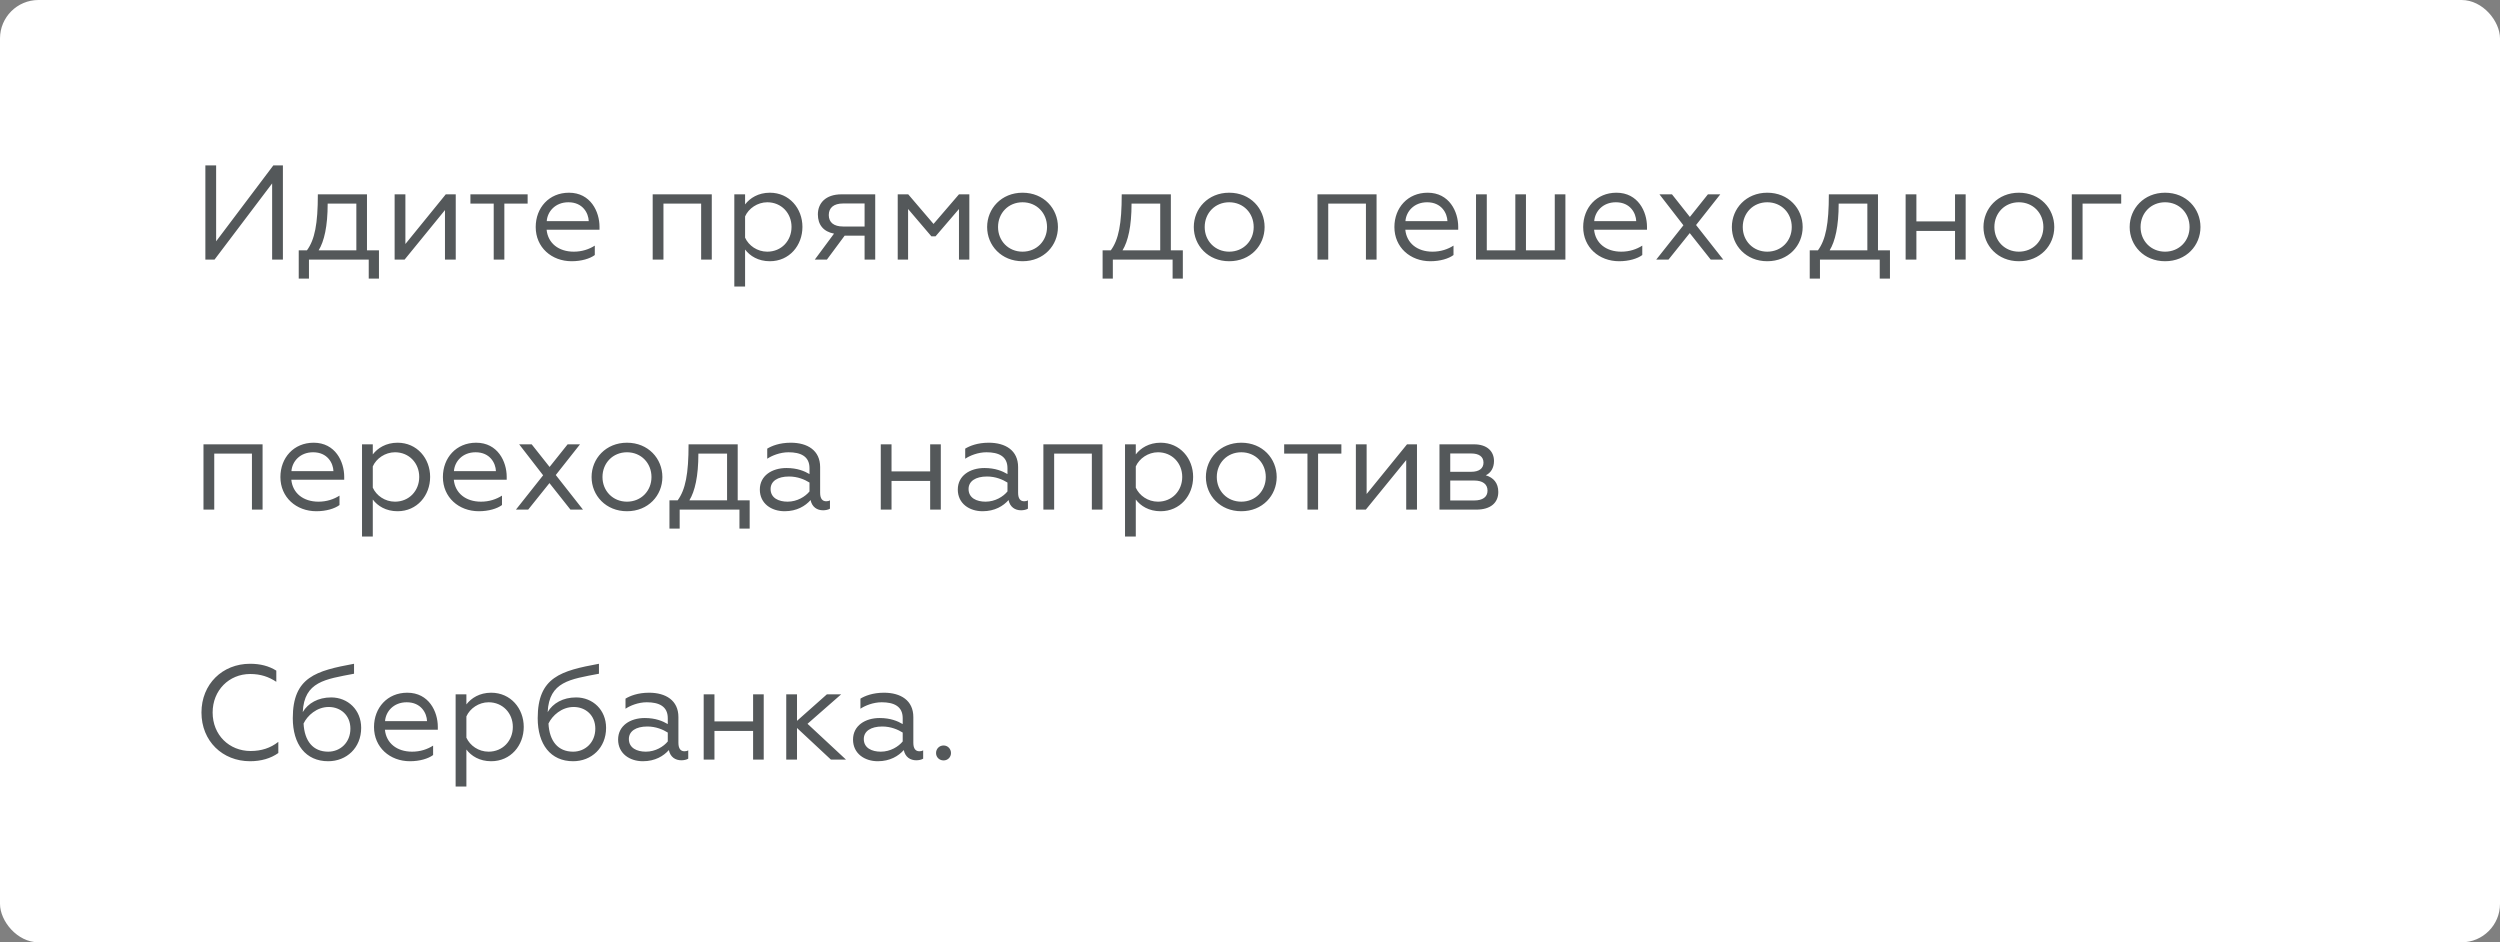 <svg width="260" height="98" viewBox="0 0 260 98" fill="none" xmlns="http://www.w3.org/2000/svg">
<rect x="0" y="0" width="260" height="98" fill="#808080" stroke="none"/>
<rect width="260" height="98" rx="4" fill="white"/>
<path d="M21.358 27H22.31L28.302 19.076V27H29.422V17.2H28.428L22.478 25.096V17.2H21.358V27ZM31.068 28.974H32.132V27H38.348V28.974H39.412V26.034H38.166V20.21H33.056C33.056 23.29 32.734 24.928 31.922 26.034H31.068V28.974ZM33.14 26.034C33.714 25.096 34.078 23.542 34.078 21.176H37.06V26.034H33.14ZM41.041 27H42.077L46.277 21.848V27H47.397V20.21H46.361L42.161 25.376V20.21H41.041V27ZM51.346 27H52.452V21.176H54.874V20.21H48.924V21.176H51.346V27ZM59.451 27.168C60.459 27.168 61.355 26.902 61.859 26.524V25.544C61.271 25.922 60.529 26.174 59.675 26.174C58.093 26.174 56.987 25.292 56.847 23.892H62.349V23.584C62.349 22.016 61.425 20.042 59.171 20.042C57.099 20.042 55.713 21.61 55.713 23.612C55.713 25.726 57.365 27.168 59.451 27.168ZM56.861 22.996C56.931 22.016 57.729 21.036 59.115 21.036C60.613 21.036 61.201 22.17 61.229 22.996H56.861ZM67.879 27H68.999V21.176H72.919V27H74.025V20.21H67.879V27ZM77.489 29.8V25.95C77.993 26.622 78.861 27.168 80.065 27.168C82.095 27.168 83.453 25.53 83.453 23.598C83.453 21.68 82.095 20.042 80.065 20.042C78.861 20.042 77.993 20.602 77.489 21.26V20.21H76.369V29.8H77.489ZM77.489 22.506C77.853 21.68 78.777 21.036 79.799 21.036C81.255 21.036 82.319 22.156 82.319 23.598C82.319 25.054 81.255 26.174 79.799 26.174C78.749 26.174 77.867 25.544 77.489 24.718V22.506ZM84.737 27H85.997L87.845 24.508H89.917V27H91.023V20.21H87.523C85.843 20.21 85.059 21.148 85.059 22.296C85.059 23.374 85.633 24.088 86.739 24.298L84.737 27ZM87.677 23.556C86.725 23.556 86.193 23.136 86.193 22.366C86.193 21.596 86.725 21.162 87.677 21.162H89.917V23.556H87.677ZM93.363 27H94.441V21.736L96.863 24.578H97.297L99.733 21.736V27H100.811V20.21H99.733L97.087 23.29L94.455 20.21H93.363V27ZM106.344 20.042C104.146 20.042 102.662 21.694 102.662 23.612C102.662 25.53 104.146 27.168 106.344 27.168C108.556 27.168 110.026 25.53 110.026 23.612C110.026 21.694 108.556 20.042 106.344 20.042ZM106.344 26.174C104.874 26.174 103.796 25.054 103.796 23.612C103.796 22.156 104.874 21.036 106.344 21.036C107.814 21.036 108.892 22.156 108.892 23.612C108.892 25.054 107.814 26.174 106.344 26.174ZM114.671 28.974H115.735V27H121.951V28.974H123.015V26.034H121.769V20.21H116.659C116.659 23.29 116.337 24.928 115.525 26.034H114.671V28.974ZM116.743 26.034C117.317 25.096 117.681 23.542 117.681 21.176H120.663V26.034H116.743ZM127.836 20.042C125.638 20.042 124.154 21.694 124.154 23.612C124.154 25.53 125.638 27.168 127.836 27.168C130.048 27.168 131.518 25.53 131.518 23.612C131.518 21.694 130.048 20.042 127.836 20.042ZM127.836 26.174C126.366 26.174 125.288 25.054 125.288 23.612C125.288 22.156 126.366 21.036 127.836 21.036C129.306 21.036 130.384 22.156 130.384 23.612C130.384 25.054 129.306 26.174 127.836 26.174ZM137.017 27H138.137V21.176H142.057V27H143.163V20.21H137.017V27ZM148.756 27.168C149.764 27.168 150.66 26.902 151.164 26.524V25.544C150.576 25.922 149.834 26.174 148.98 26.174C147.398 26.174 146.292 25.292 146.152 23.892H151.654V23.584C151.654 22.016 150.73 20.042 148.476 20.042C146.404 20.042 145.018 21.61 145.018 23.612C145.018 25.726 146.67 27.168 148.756 27.168ZM146.166 22.996C146.236 22.016 147.034 21.036 148.42 21.036C149.918 21.036 150.506 22.17 150.534 22.996H146.166ZM153.506 27H162.802V20.21H161.696V26.034H158.7V20.21H157.594V26.034H154.626V20.21H153.506V27ZM168.389 27.168C169.397 27.168 170.293 26.902 170.797 26.524V25.544C170.209 25.922 169.467 26.174 168.613 26.174C167.031 26.174 165.925 25.292 165.785 23.892H171.287V23.584C171.287 22.016 170.363 20.042 168.109 20.042C166.037 20.042 164.651 21.61 164.651 23.612C164.651 25.726 166.303 27.168 168.389 27.168ZM165.799 22.996C165.869 22.016 166.667 21.036 168.053 21.036C169.551 21.036 170.139 22.17 170.167 22.996H165.799ZM172.247 27H173.521L175.733 24.242L177.917 27H179.219L176.391 23.402L178.911 20.21H177.623L175.747 22.562L173.885 20.21H172.583L175.075 23.43L172.247 27ZM183.795 20.042C181.597 20.042 180.113 21.694 180.113 23.612C180.113 25.53 181.597 27.168 183.795 27.168C186.007 27.168 187.477 25.53 187.477 23.612C187.477 21.694 186.007 20.042 183.795 20.042ZM183.795 26.174C182.325 26.174 181.247 25.054 181.247 23.612C181.247 22.156 182.325 21.036 183.795 21.036C185.265 21.036 186.343 22.156 186.343 23.612C186.343 25.054 185.265 26.174 183.795 26.174ZM188.212 28.974H189.276V27H195.492V28.974H196.556V26.034H195.31V20.21H190.2C190.2 23.29 189.878 24.928 189.066 26.034H188.212V28.974ZM190.284 26.034C190.858 25.096 191.222 23.542 191.222 21.176H194.204V26.034H190.284ZM198.185 27H199.305V24.018H203.323V27H204.429V20.21H203.323V23.024H199.305V20.21H198.185V27ZM209.963 20.042C207.765 20.042 206.281 21.694 206.281 23.612C206.281 25.53 207.765 27.168 209.963 27.168C212.175 27.168 213.645 25.53 213.645 23.612C213.645 21.694 212.175 20.042 209.963 20.042ZM209.963 26.174C208.493 26.174 207.415 25.054 207.415 23.612C207.415 22.156 208.493 21.036 209.963 21.036C211.433 21.036 212.511 22.156 212.511 23.612C212.511 25.054 211.433 26.174 209.963 26.174ZM215.467 27H216.587V21.176H220.605V20.21H215.467V27ZM225.167 20.042C222.969 20.042 221.485 21.694 221.485 23.612C221.485 25.53 222.969 27.168 225.167 27.168C227.379 27.168 228.849 25.53 228.849 23.612C228.849 21.694 227.379 20.042 225.167 20.042ZM225.167 26.174C223.697 26.174 222.619 25.054 222.619 23.612C222.619 22.156 223.697 21.036 225.167 21.036C226.637 21.036 227.715 22.156 227.715 23.612C227.715 25.054 226.637 26.174 225.167 26.174ZM21.162 53H22.282V47.176H26.202V53H27.308V46.21H21.162V53ZM32.9 53.168C33.908 53.168 34.804 52.902 35.308 52.524V51.544C34.72 51.922 33.978 52.174 33.124 52.174C31.542 52.174 30.436 51.292 30.296 49.892H35.798V49.584C35.798 48.016 34.874 46.042 32.62 46.042C30.548 46.042 29.162 47.61 29.162 49.612C29.162 51.726 30.814 53.168 32.9 53.168ZM30.31 48.996C30.38 48.016 31.178 47.036 32.564 47.036C34.062 47.036 34.65 48.17 34.678 48.996H30.31ZM38.77 55.8V51.95C39.274 52.622 40.142 53.168 41.346 53.168C43.376 53.168 44.734 51.53 44.734 49.598C44.734 47.68 43.376 46.042 41.346 46.042C40.142 46.042 39.274 46.602 38.77 47.26V46.21H37.65V55.8H38.77ZM38.77 48.506C39.134 47.68 40.058 47.036 41.08 47.036C42.536 47.036 43.6 48.156 43.6 49.598C43.6 51.054 42.536 52.174 41.08 52.174C40.03 52.174 39.148 51.544 38.77 50.718V48.506ZM49.799 53.168C50.807 53.168 51.703 52.902 52.207 52.524V51.544C51.619 51.922 50.877 52.174 50.023 52.174C48.441 52.174 47.335 51.292 47.195 49.892H52.697V49.584C52.697 48.016 51.773 46.042 49.519 46.042C47.447 46.042 46.061 47.61 46.061 49.612C46.061 51.726 47.713 53.168 49.799 53.168ZM47.209 48.996C47.279 48.016 48.077 47.036 49.463 47.036C50.961 47.036 51.549 48.17 51.577 48.996H47.209ZM53.657 53H54.931L57.143 50.242L59.327 53H60.629L57.801 49.402L60.321 46.21H59.033L57.157 48.562L55.295 46.21H53.993L56.485 49.43L53.657 53ZM65.206 46.042C63.008 46.042 61.524 47.694 61.524 49.612C61.524 51.53 63.008 53.168 65.206 53.168C67.418 53.168 68.888 51.53 68.888 49.612C68.888 47.694 67.418 46.042 65.206 46.042ZM65.206 52.174C63.736 52.174 62.658 51.054 62.658 49.612C62.658 48.156 63.736 47.036 65.206 47.036C66.676 47.036 67.754 48.156 67.754 49.612C67.754 51.054 66.676 52.174 65.206 52.174ZM69.623 54.974H70.686V53H76.903V54.974H77.966V52.034H76.721V46.21H71.611C71.611 49.29 71.288 50.928 70.477 52.034H69.623V54.974ZM71.695 52.034C72.269 51.096 72.632 49.542 72.632 47.176H75.615V52.034H71.695ZM81.906 52.174C80.982 52.174 80.142 51.796 80.142 50.858C80.142 50.046 80.87 49.556 82.06 49.556C82.956 49.556 83.698 49.878 84.188 50.186V51.11C83.754 51.642 82.914 52.174 81.906 52.174ZM81.598 53.168C82.872 53.168 83.754 52.622 84.3 52.006C84.454 52.748 84.986 53.07 85.602 53.07C85.84 53.07 86.148 53.014 86.316 52.902V52.034C86.204 52.104 86.078 52.132 85.924 52.132C85.546 52.132 85.294 51.88 85.294 51.25V48.576C85.294 46.84 83.978 46.042 82.242 46.042C81.066 46.042 80.254 46.378 79.792 46.658V47.708C80.268 47.386 81.122 47.036 82.004 47.036C83.25 47.036 84.188 47.442 84.188 48.688V49.304C83.67 48.996 82.914 48.674 81.794 48.674C80.282 48.674 79.022 49.472 79.022 50.914C79.022 52.37 80.226 53.168 81.598 53.168ZM91.6 53H92.719V50.018H96.737V53H97.844V46.21H96.737V49.024H92.719V46.21H91.6V53ZM102.495 52.174C101.571 52.174 100.731 51.796 100.731 50.858C100.731 50.046 101.459 49.556 102.649 49.556C103.545 49.556 104.287 49.878 104.777 50.186V51.11C104.343 51.642 103.503 52.174 102.495 52.174ZM102.187 53.168C103.461 53.168 104.343 52.622 104.889 52.006C105.043 52.748 105.575 53.07 106.191 53.07C106.429 53.07 106.737 53.014 106.905 52.902V52.034C106.793 52.104 106.667 52.132 106.513 52.132C106.135 52.132 105.883 51.88 105.883 51.25V48.576C105.883 46.84 104.567 46.042 102.831 46.042C101.655 46.042 100.843 46.378 100.381 46.658V47.708C100.857 47.386 101.711 47.036 102.593 47.036C103.839 47.036 104.777 47.442 104.777 48.688V49.304C104.259 48.996 103.503 48.674 102.383 48.674C100.871 48.674 99.611 49.472 99.611 50.914C99.611 52.37 100.815 53.168 102.187 53.168ZM108.512 53H109.632V47.176H113.552V53H114.658V46.21H108.512V53ZM118.122 55.8V51.95C118.626 52.622 119.494 53.168 120.698 53.168C122.728 53.168 124.086 51.53 124.086 49.598C124.086 47.68 122.728 46.042 120.698 46.042C119.494 46.042 118.626 46.602 118.122 47.26V46.21H117.002V55.8H118.122ZM118.122 48.506C118.486 47.68 119.41 47.036 120.432 47.036C121.888 47.036 122.952 48.156 122.952 49.598C122.952 51.054 121.888 52.174 120.432 52.174C119.382 52.174 118.5 51.544 118.122 50.718V48.506ZM129.094 46.042C126.896 46.042 125.412 47.694 125.412 49.612C125.412 51.53 126.896 53.168 129.094 53.168C131.306 53.168 132.776 51.53 132.776 49.612C132.776 47.694 131.306 46.042 129.094 46.042ZM129.094 52.174C127.624 52.174 126.546 51.054 126.546 49.612C126.546 48.156 127.624 47.036 129.094 47.036C130.564 47.036 131.642 48.156 131.642 49.612C131.642 51.054 130.564 52.174 129.094 52.174ZM135.975 53H137.081V47.176H139.503V46.21H133.553V47.176H135.975V53ZM141.01 53H142.046L146.246 47.848V53H147.366V46.21H146.33L142.13 51.376V46.21H141.01V53ZM149.705 53H153.541C155.025 53 155.823 52.286 155.823 51.166C155.823 50.228 155.319 49.668 154.521 49.43C155.039 49.192 155.375 48.66 155.375 47.946C155.375 46.952 154.675 46.21 153.303 46.21H149.705V53ZM150.825 52.048V49.976H153.317C154.185 49.976 154.703 50.34 154.703 51.026C154.703 51.698 154.185 52.048 153.317 52.048H150.825ZM150.825 49.066V47.162H153.009C153.807 47.162 154.283 47.484 154.283 48.114C154.283 48.73 153.807 49.066 153.009 49.066H150.825ZM26.006 79.168C27.154 79.168 28.162 78.874 28.946 78.314V77.152C28.134 77.796 27.182 78.104 26.062 78.104C23.836 78.104 22.114 76.438 22.114 74.1C22.114 71.79 23.822 70.096 26.02 70.096C27.112 70.096 27.952 70.39 28.736 70.908V69.746C27.952 69.256 27.056 69.032 26.006 69.032C23.136 69.032 20.952 71.146 20.952 74.1C20.952 77.082 23.15 79.168 26.006 79.168ZM34.132 79.168C36.036 79.168 37.562 77.782 37.562 75.696C37.562 73.834 36.19 72.532 34.44 72.532C33.082 72.532 32.032 73.134 31.486 74.058C31.64 70.88 33.824 70.642 36.82 70.068V69.032C32.886 69.76 30.45 70.404 30.45 74.688C30.45 77.418 31.794 79.168 34.132 79.168ZM34.132 78.174C32.55 78.174 31.668 77.068 31.57 75.248C31.962 74.422 32.942 73.526 34.188 73.526C35.42 73.526 36.442 74.38 36.442 75.78C36.442 77.222 35.392 78.174 34.132 78.174ZM42.635 79.168C43.643 79.168 44.539 78.902 45.043 78.524V77.544C44.455 77.922 43.713 78.174 42.859 78.174C41.277 78.174 40.171 77.292 40.031 75.892H45.533V75.584C45.533 74.016 44.609 72.042 42.355 72.042C40.283 72.042 38.897 73.61 38.897 75.612C38.897 77.726 40.549 79.168 42.635 79.168ZM40.045 74.996C40.115 74.016 40.913 73.036 42.299 73.036C43.797 73.036 44.385 74.17 44.413 74.996H40.045ZM48.505 81.8V77.95C49.009 78.622 49.877 79.168 51.081 79.168C53.111 79.168 54.469 77.53 54.469 75.598C54.469 73.68 53.111 72.042 51.081 72.042C49.877 72.042 49.009 72.602 48.505 73.26V72.21H47.385V81.8H48.505ZM48.505 74.506C48.869 73.68 49.793 73.036 50.815 73.036C52.271 73.036 53.335 74.156 53.335 75.598C53.335 77.054 52.271 78.174 50.815 78.174C49.765 78.174 48.883 77.544 48.505 76.718V74.506ZM59.603 79.168C61.507 79.168 63.033 77.782 63.033 75.696C63.033 73.834 61.661 72.532 59.911 72.532C58.553 72.532 57.503 73.134 56.957 74.058C57.111 70.88 59.295 70.642 62.291 70.068V69.032C58.357 69.76 55.921 70.404 55.921 74.688C55.921 77.418 57.265 79.168 59.603 79.168ZM59.603 78.174C58.021 78.174 57.139 77.068 57.041 75.248C57.433 74.422 58.413 73.526 59.659 73.526C60.891 73.526 61.913 74.38 61.913 75.78C61.913 77.222 60.863 78.174 59.603 78.174ZM67.167 78.174C66.243 78.174 65.403 77.796 65.403 76.858C65.403 76.046 66.131 75.556 67.321 75.556C68.217 75.556 68.959 75.878 69.449 76.186V77.11C69.015 77.642 68.175 78.174 67.167 78.174ZM66.859 79.168C68.133 79.168 69.015 78.622 69.561 78.006C69.715 78.748 70.247 79.07 70.863 79.07C71.101 79.07 71.409 79.014 71.577 78.902V78.034C71.465 78.104 71.339 78.132 71.185 78.132C70.807 78.132 70.555 77.88 70.555 77.25V74.576C70.555 72.84 69.239 72.042 67.503 72.042C66.327 72.042 65.515 72.378 65.053 72.658V73.708C65.529 73.386 66.383 73.036 67.265 73.036C68.511 73.036 69.449 73.442 69.449 74.688V75.304C68.931 74.996 68.175 74.674 67.055 74.674C65.543 74.674 64.283 75.472 64.283 76.914C64.283 78.37 65.487 79.168 66.859 79.168ZM73.183 79H74.303V76.018H78.322V79H79.427V72.21H78.322V75.024H74.303V72.21H73.183V79ZM82.889 72.21H81.769V79H82.889V75.71L86.417 79H87.985L83.981 75.276L87.481 72.21H85.997L82.889 74.968V72.21ZM91.599 78.174C90.675 78.174 89.835 77.796 89.835 76.858C89.835 76.046 90.563 75.556 91.753 75.556C92.649 75.556 93.391 75.878 93.881 76.186V77.11C93.447 77.642 92.607 78.174 91.599 78.174ZM91.291 79.168C92.565 79.168 93.447 78.622 93.993 78.006C94.147 78.748 94.679 79.07 95.295 79.07C95.533 79.07 95.841 79.014 96.009 78.902V78.034C95.897 78.104 95.771 78.132 95.617 78.132C95.239 78.132 94.987 77.88 94.987 77.25V74.576C94.987 72.84 93.671 72.042 91.935 72.042C90.759 72.042 89.947 72.378 89.485 72.658V73.708C89.961 73.386 90.815 73.036 91.697 73.036C92.943 73.036 93.881 73.442 93.881 74.688V75.304C93.363 74.996 92.607 74.674 91.487 74.674C89.975 74.674 88.715 75.472 88.715 76.914C88.715 78.37 89.919 79.168 91.291 79.168ZM97.349 78.314C97.349 78.748 97.685 79.084 98.133 79.084C98.567 79.084 98.903 78.748 98.903 78.314C98.903 77.88 98.567 77.53 98.133 77.53C97.685 77.53 97.349 77.88 97.349 78.314Z" fill="#54585A"/>
</svg>
